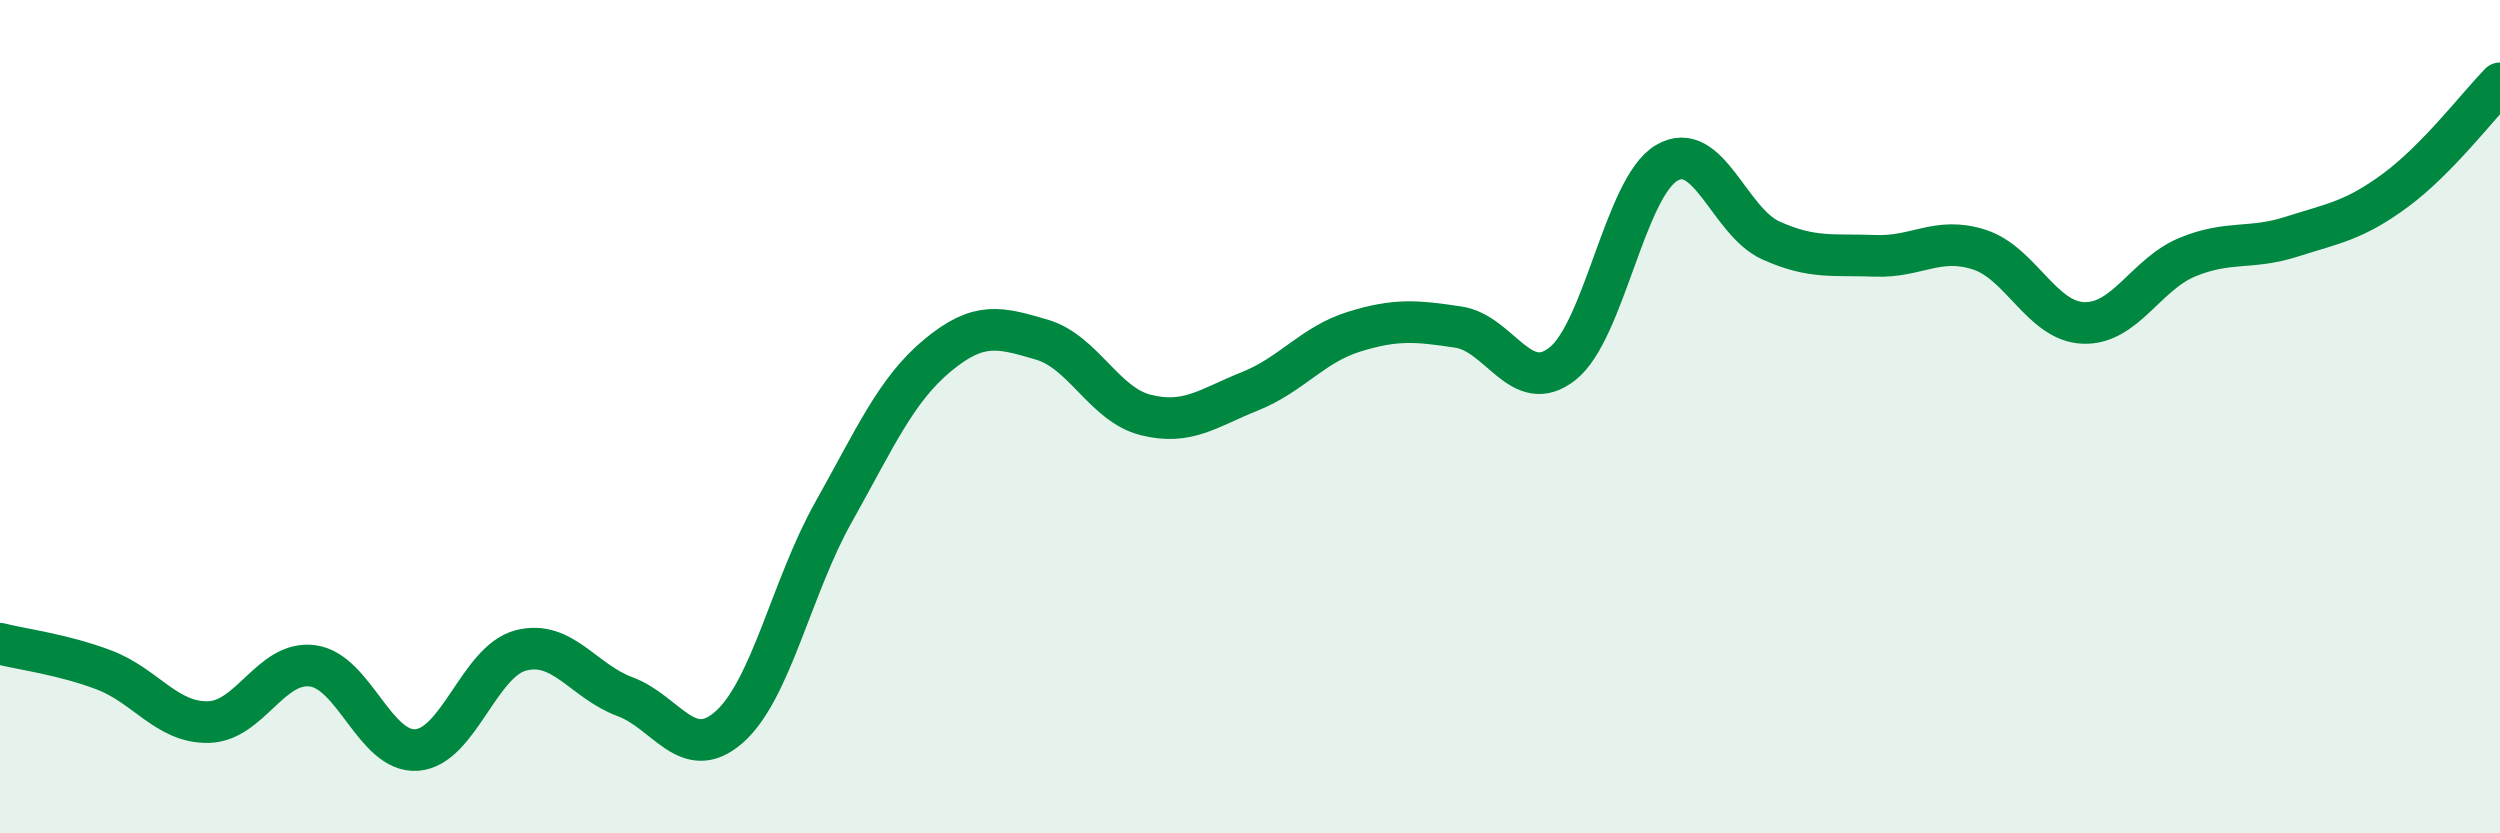 
    <svg width="60" height="20" viewBox="0 0 60 20" xmlns="http://www.w3.org/2000/svg">
      <path
        d="M 0,15.45 C 0.5,15.58 1.5,15.7 2.5,16.08 C 3.5,16.46 4,17.35 5,17.33 C 6,17.31 6.5,15.85 7.5,15.98 C 8.5,16.11 9,18.07 10,18 C 11,17.93 11.5,15.87 12.5,15.61 C 13.5,15.35 14,16.35 15,16.72 C 16,17.09 16.5,18.33 17.5,17.45 C 18.5,16.57 19,14.08 20,12.3 C 21,10.52 21.5,9.36 22.5,8.53 C 23.5,7.7 24,7.86 25,8.15 C 26,8.44 26.5,9.71 27.5,9.96 C 28.5,10.21 29,9.79 30,9.39 C 31,8.99 31.5,8.27 32.5,7.96 C 33.5,7.65 34,7.7 35,7.85 C 36,8 36.5,9.52 37.5,8.73 C 38.5,7.94 39,4.5 40,3.91 C 41,3.32 41.5,5.32 42.5,5.77 C 43.5,6.22 44,6.1 45,6.14 C 46,6.18 46.5,5.67 47.5,5.99 C 48.5,6.31 49,7.71 50,7.75 C 51,7.79 51.5,6.58 52.5,6.17 C 53.5,5.76 54,6 55,5.68 C 56,5.36 56.5,5.3 57.5,4.56 C 58.5,3.82 59.5,2.51 60,2L60 20L0 20Z"
        fill="#008740"
        opacity="0.1"
        stroke-linecap="round"
        stroke-linejoin="round"
      />
      <path
        d="M 0,15.45 C 0.5,15.58 1.5,15.7 2.5,16.08 C 3.5,16.46 4,17.35 5,17.33 C 6,17.31 6.5,15.85 7.5,15.98 C 8.5,16.11 9,18.07 10,18 C 11,17.93 11.5,15.87 12.5,15.61 C 13.5,15.35 14,16.35 15,16.72 C 16,17.09 16.5,18.33 17.5,17.45 C 18.5,16.57 19,14.08 20,12.3 C 21,10.52 21.5,9.36 22.5,8.53 C 23.5,7.7 24,7.86 25,8.15 C 26,8.44 26.5,9.71 27.5,9.96 C 28.5,10.21 29,9.79 30,9.39 C 31,8.99 31.5,8.27 32.5,7.96 C 33.5,7.65 34,7.7 35,7.85 C 36,8 36.5,9.52 37.5,8.73 C 38.5,7.94 39,4.5 40,3.91 C 41,3.32 41.5,5.32 42.5,5.77 C 43.5,6.22 44,6.1 45,6.14 C 46,6.18 46.5,5.67 47.5,5.99 C 48.5,6.31 49,7.71 50,7.75 C 51,7.79 51.5,6.58 52.5,6.17 C 53.5,5.76 54,6 55,5.68 C 56,5.36 56.5,5.3 57.5,4.56 C 58.5,3.82 59.5,2.51 60,2"
        stroke="#008740"
        stroke-width="1"
        fill="none"
        stroke-linecap="round"
        stroke-linejoin="round"
      />
    </svg>
  